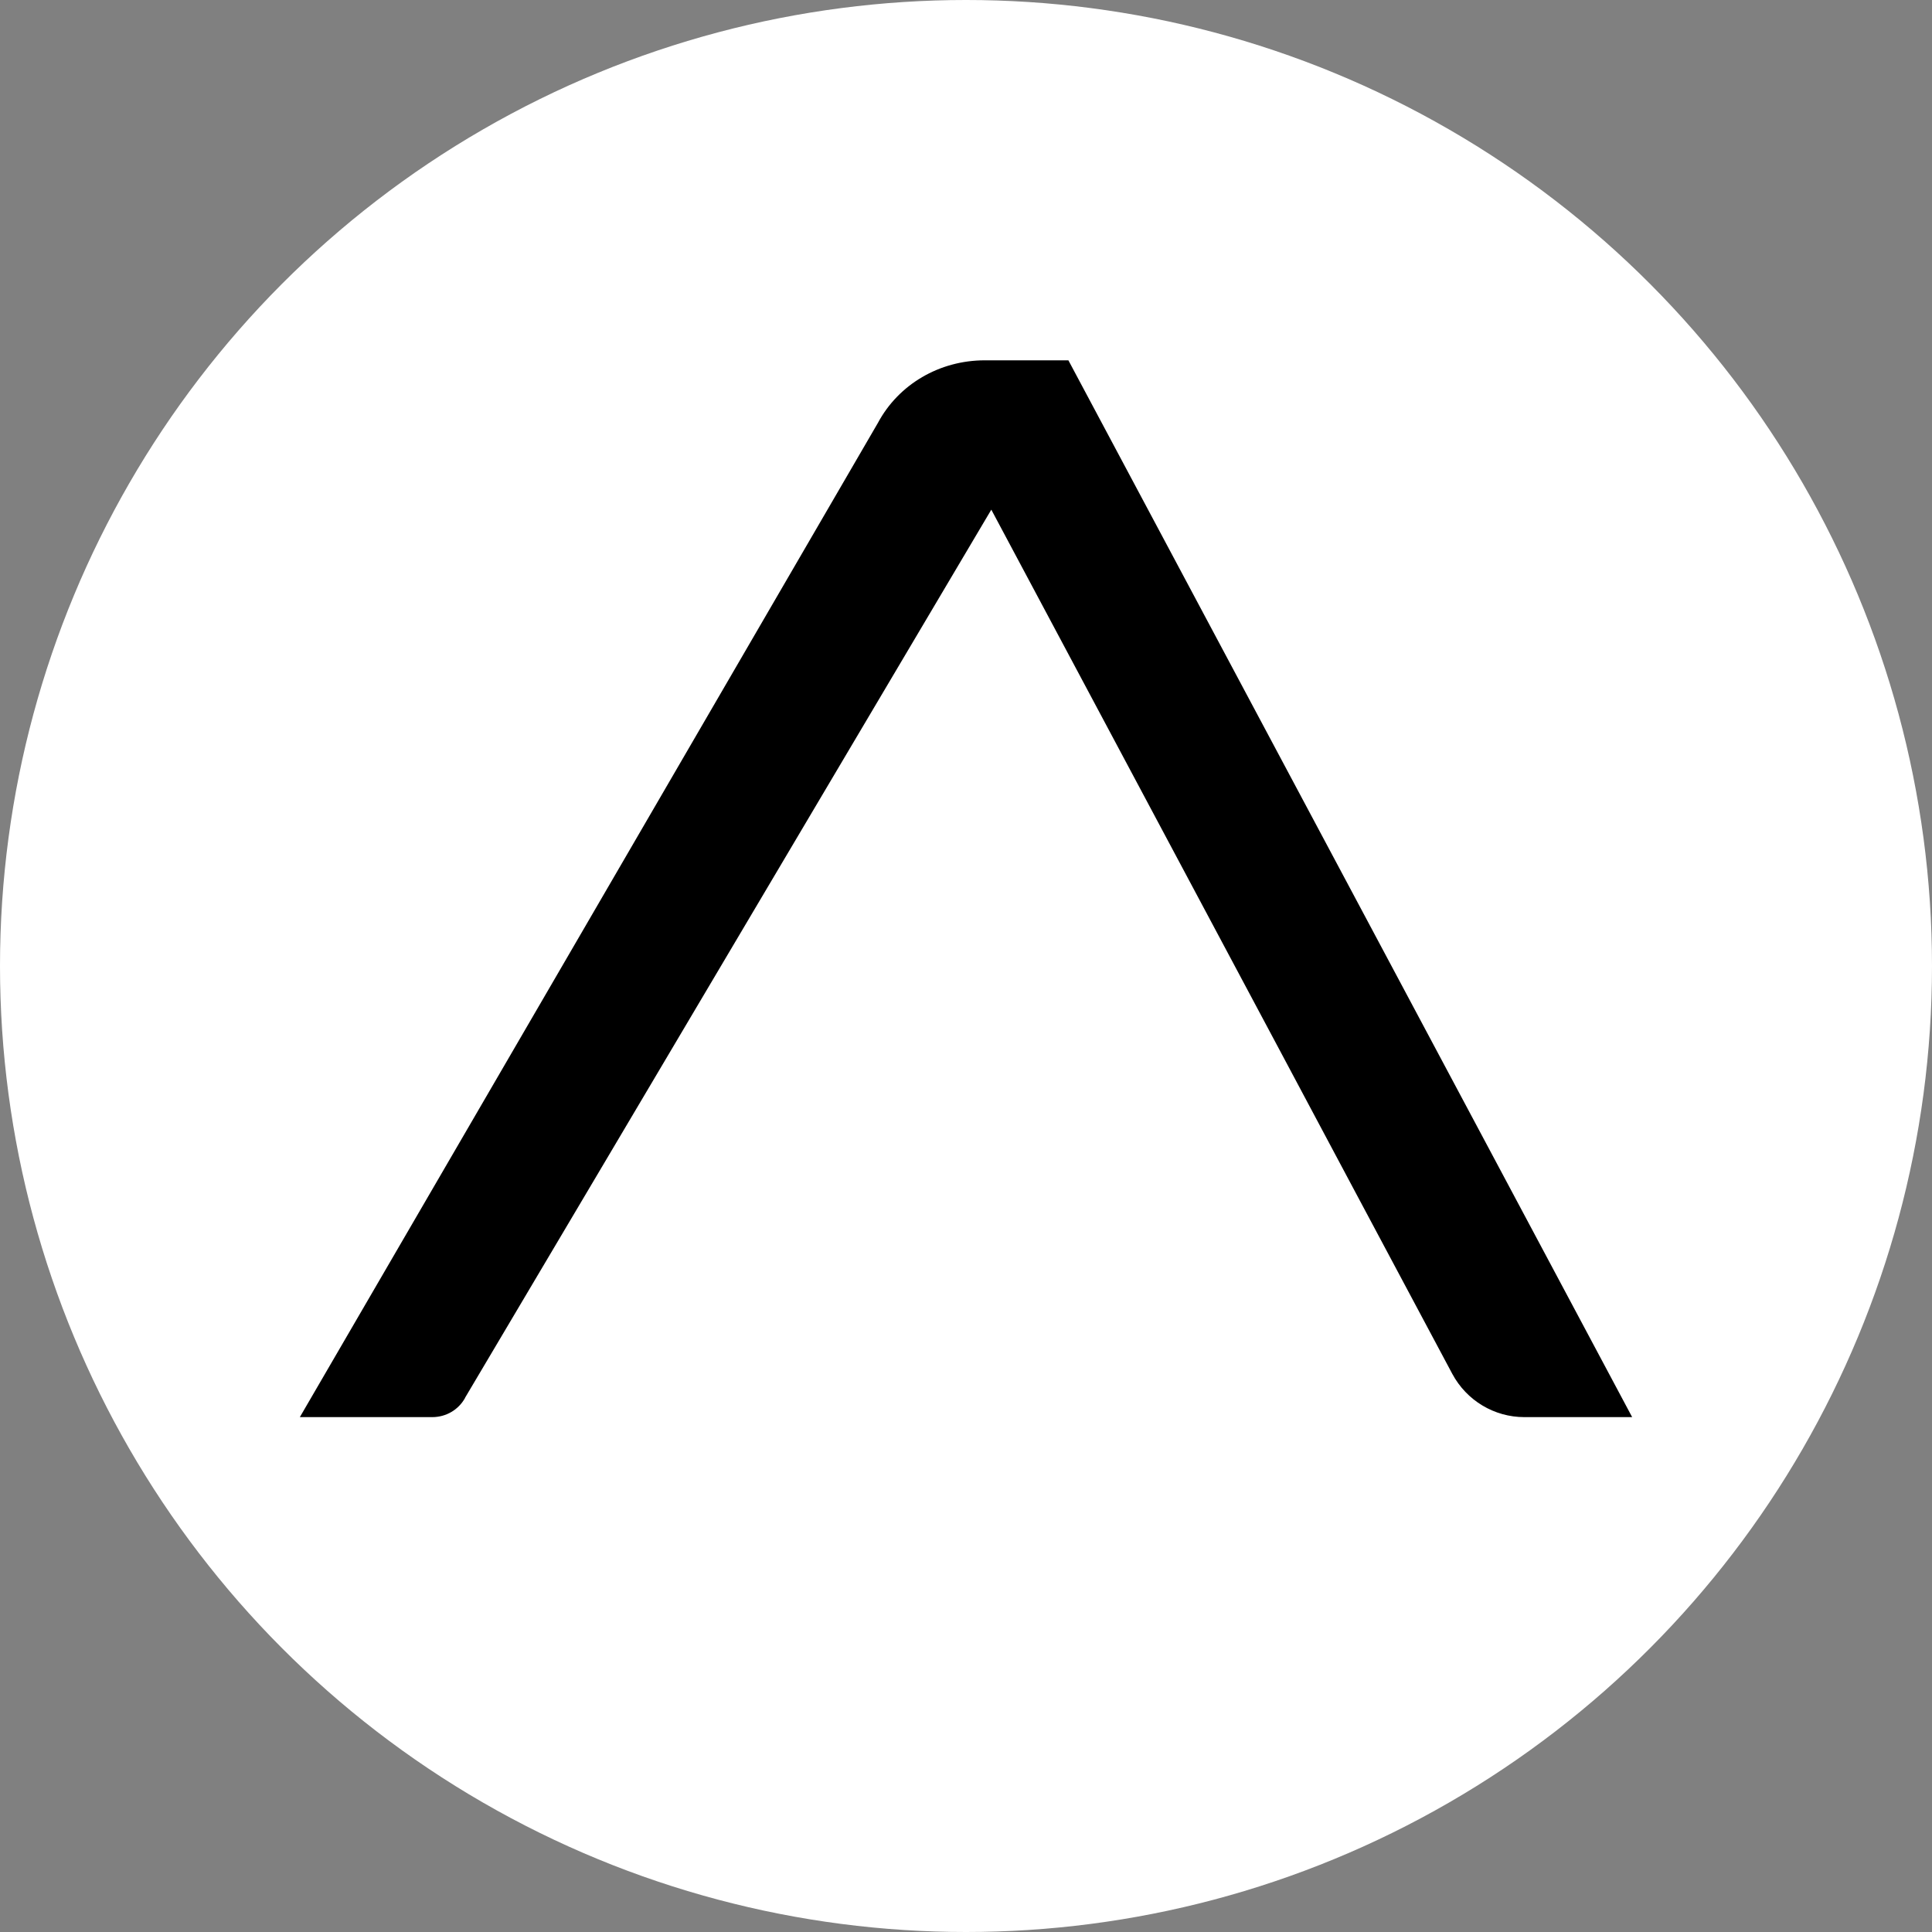 <svg xmlns="http://www.w3.org/2000/svg" id="Layer_1" viewBox="0 0 100 100"><rect x="0" y="0" width="100" height="100" fill="#808080" stroke="none"/><defs><style> .st0 { fill: #fff; } </style></defs><circle class="st0" cx="50" cy="50" r="50"></circle><path d="M24.07,72.36c-.34.61-.98.99-1.7.99h-6.85c.2-.34,29.39-50.54,29.92-51.46,1.07-2,3.19-3.24,5.53-3.24h4.33c5.11,9.57,23.32,43.72,29.18,54.7h-5.58c-1.56,0-2.99-.86-3.73-2.24-3.43-6.43-6.64-12.44-8.97-16.82l-14.89-27.91c-17.02,28.73-26.92,45.44-27.24,45.97Z"></path></svg>